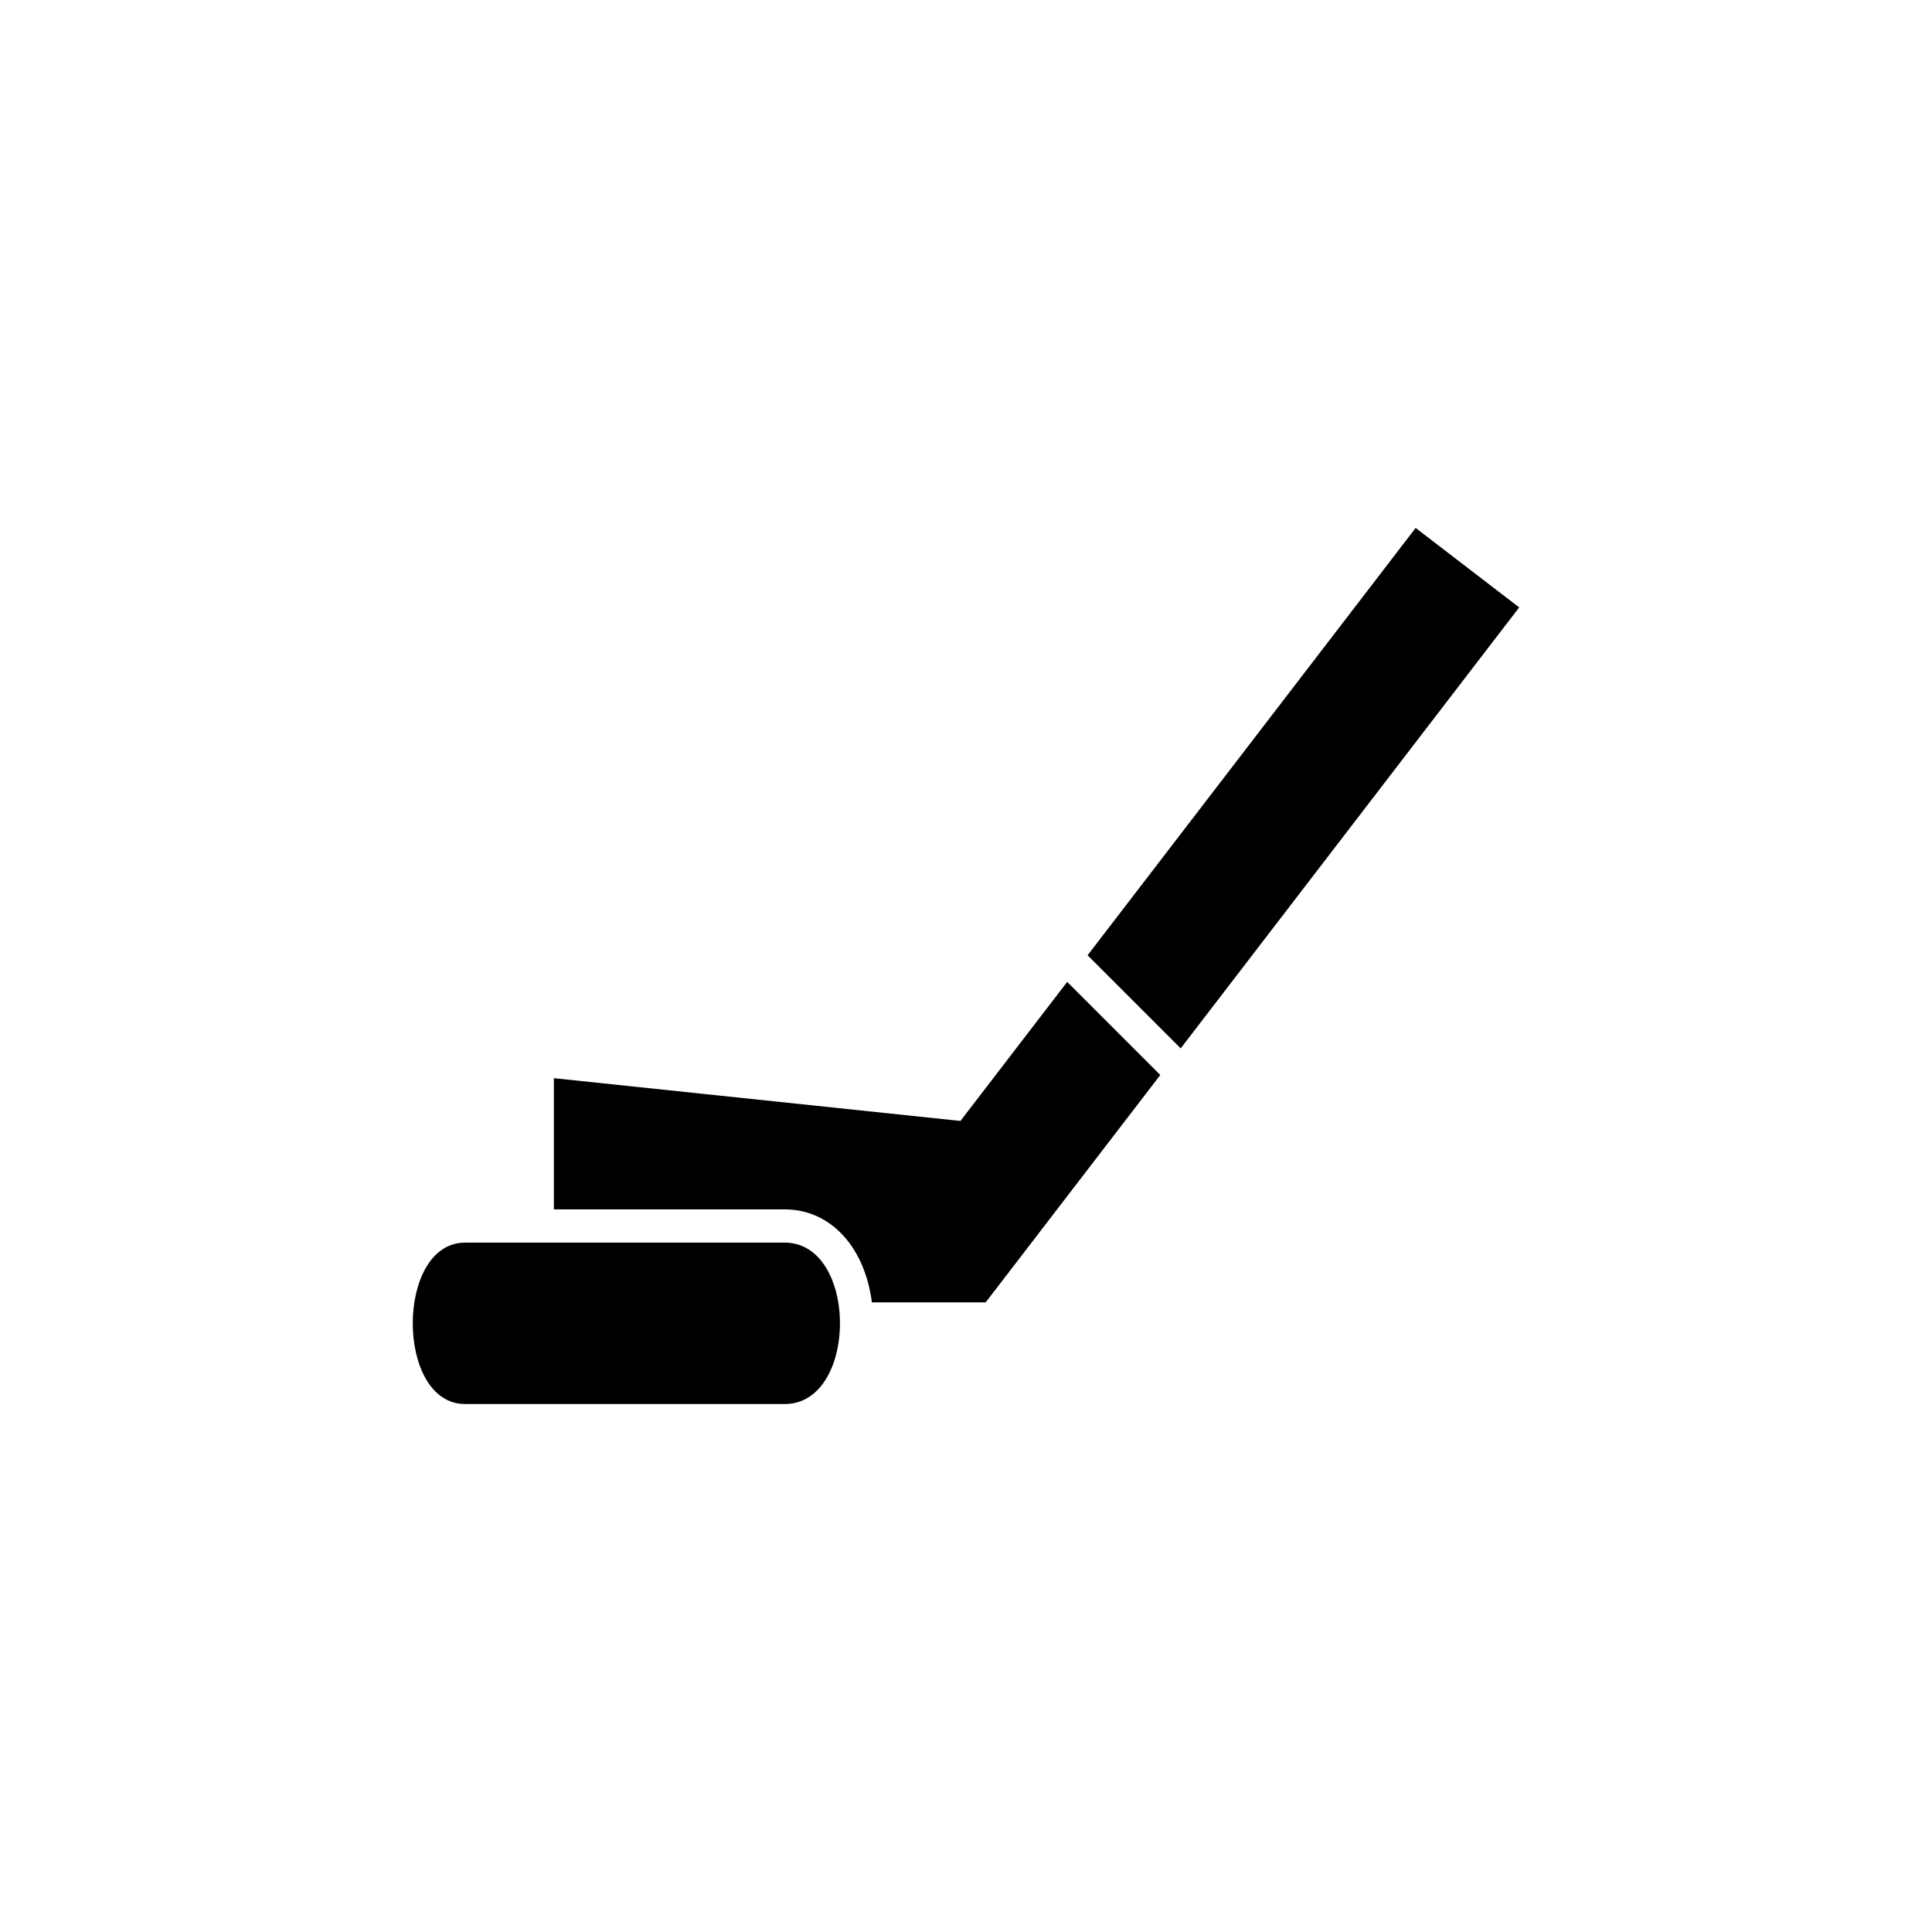<?xml version="1.0" encoding="UTF-8"?>
<!-- Uploaded to: SVG Repo, www.svgrepo.com, Generator: SVG Repo Mixer Tools -->
<svg fill="#000000" width="800px" height="800px" version="1.1" viewBox="144 144 512 512" xmlns="http://www.w3.org/2000/svg">
 <g>
  <path d="m398.53 441.06-107.75-11.332v34.77h61.184c11.578 0 20.57 9.113 22.887 23.207 0.074 0.484 0.152 0.953 0.215 1.438h30.145l24.43-31.809 21.844-28.449-24.668-24.672z"/>
  <path d="m519.16 283.91-86.938 113.25 24.672 24.672 89.707-116.86z"/>
  <path d="m351.96 473.31h-84.715c-18.48 0-18.48 42.773 0 42.773h84.711c11.465 0 16.199-14.762 14.199-26.938-1.406-8.551-6.141-15.836-14.195-15.836z"/>
 </g>
</svg>